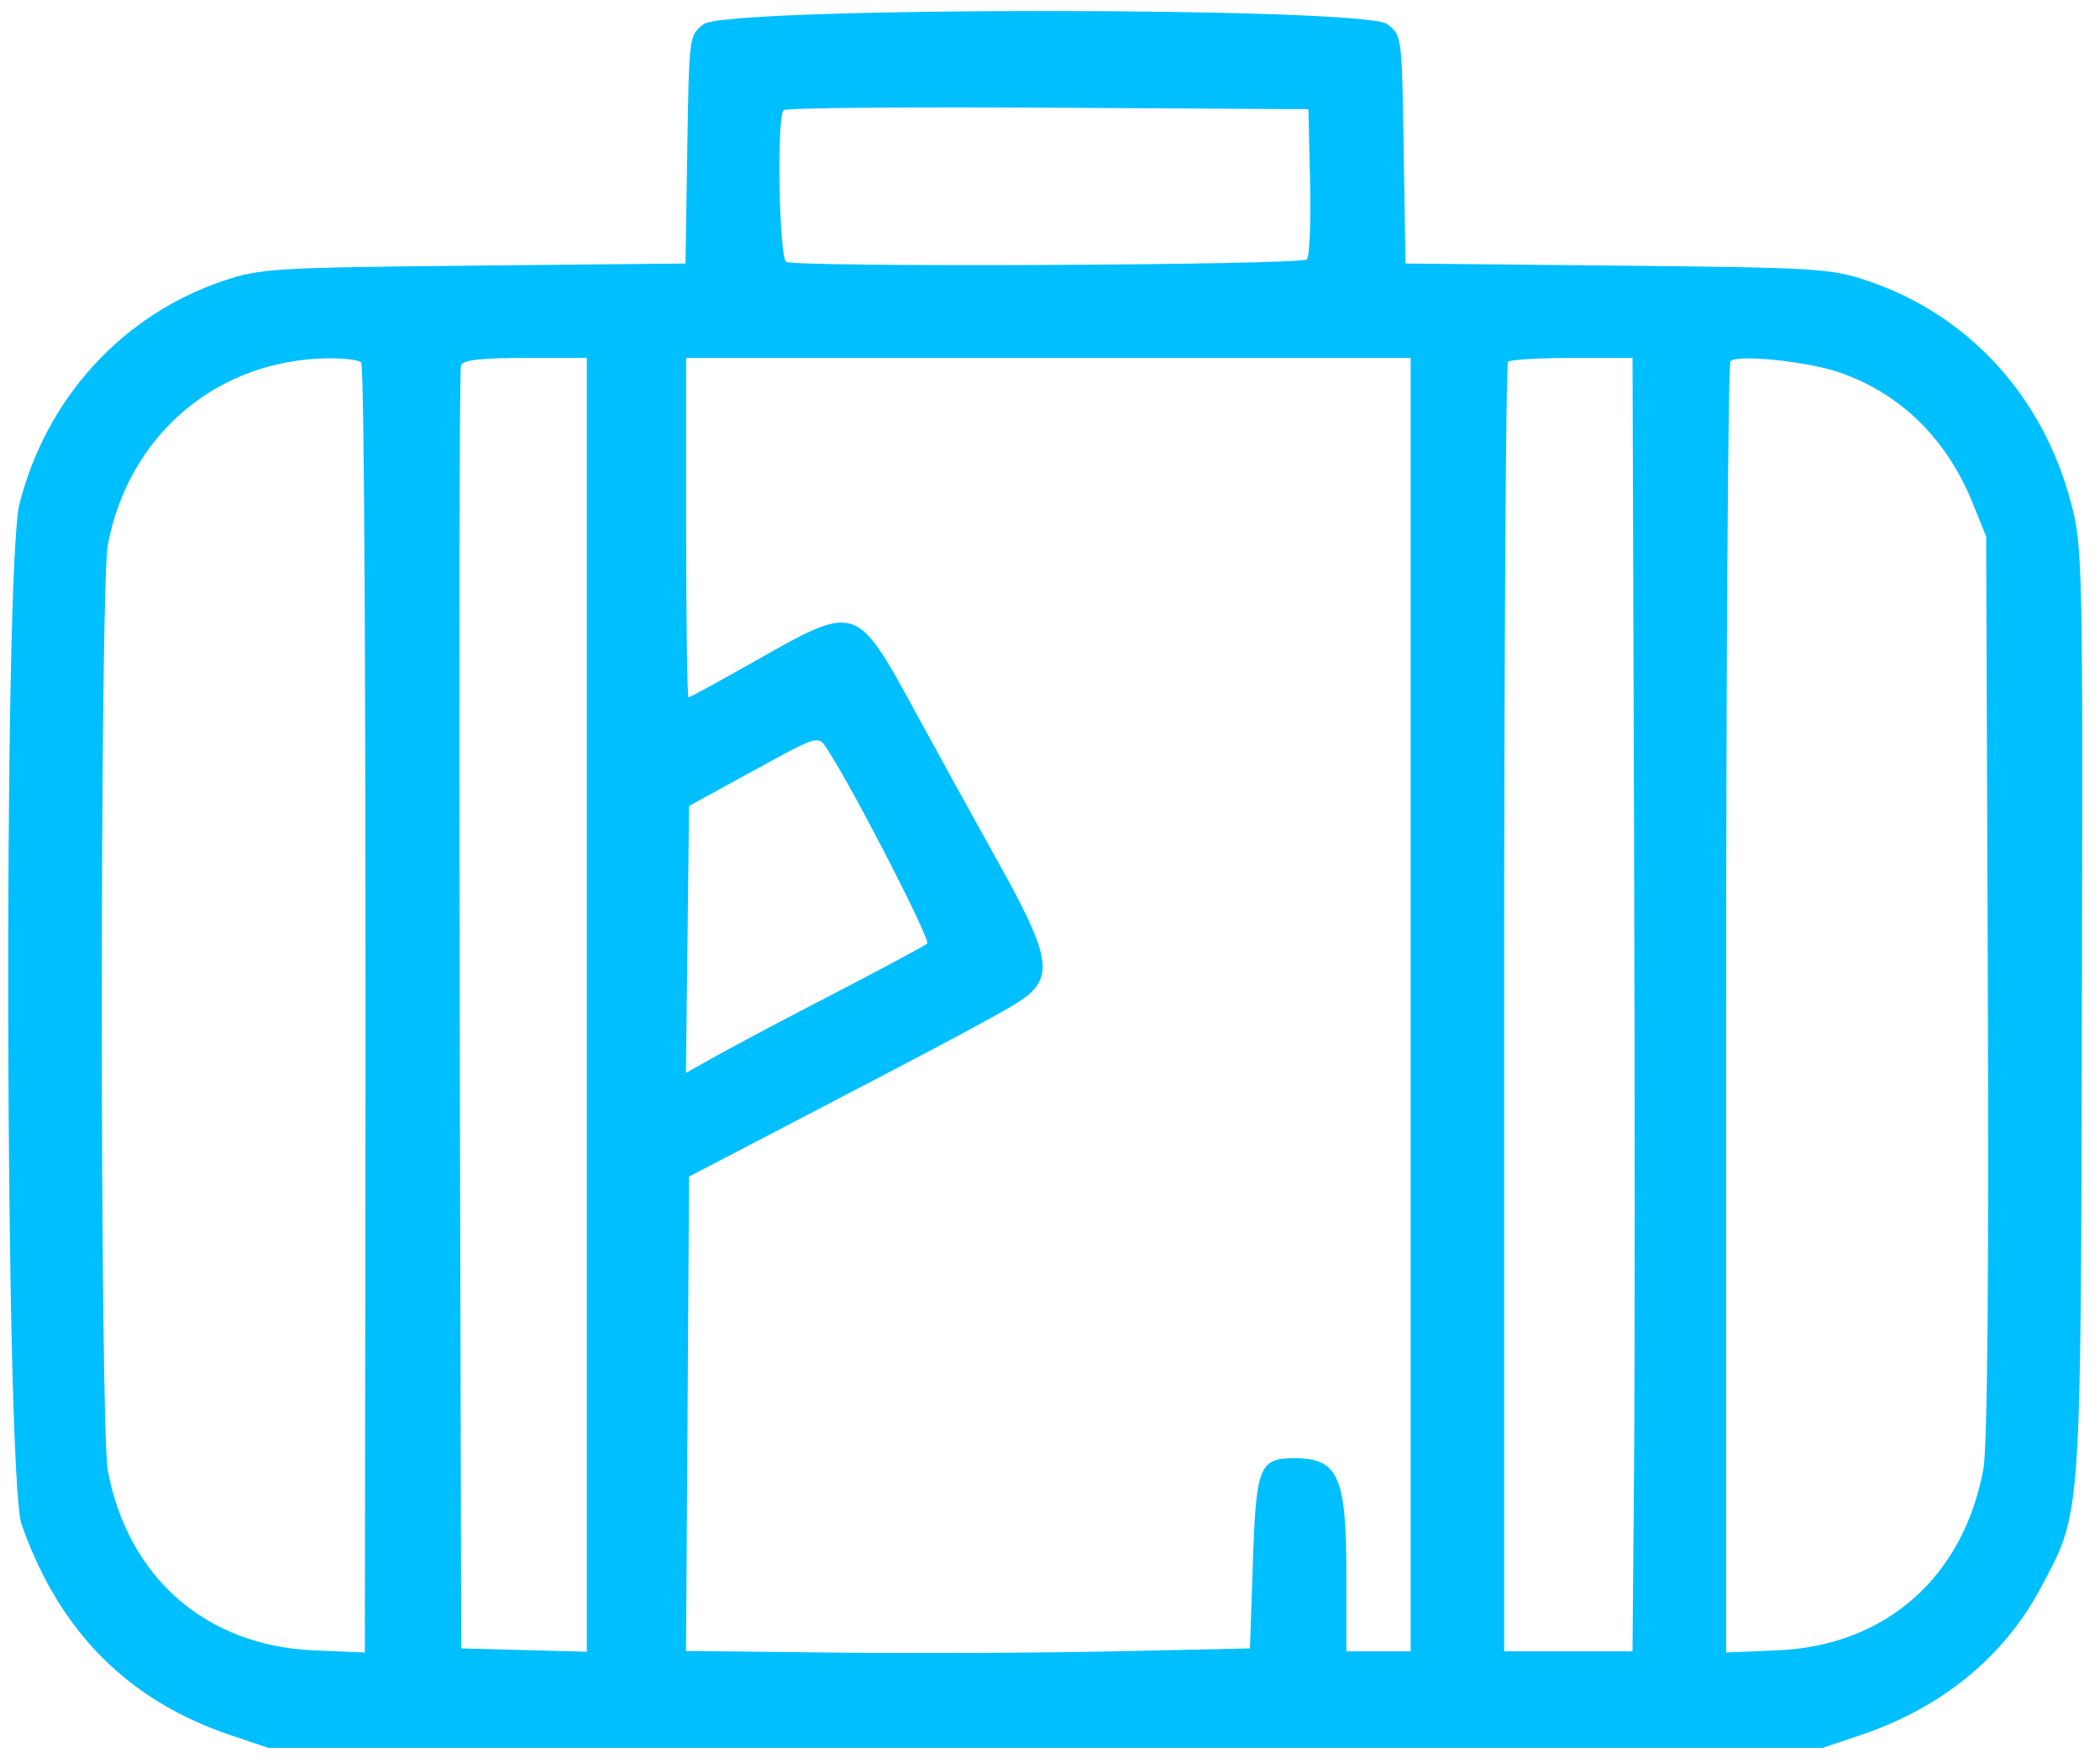 <svg width="100%" height="100%" viewBox="0 0 81 68" fill="none" xmlns="http://www.w3.org/2000/svg">
    <path fill-rule="evenodd" clip-rule="evenodd"
          d="M27.142 0.931C26.58 1.363 26.579 1.373 26.509 5.764L26.44 10.165L18.284 10.246C10.609 10.322 10.04 10.356 8.647 10.822C4.734 12.13 1.783 15.352 0.75 19.447C0.124 21.927 0.197 56.984 0.832 58.8C2.271 62.916 4.931 65.601 8.887 66.931L10.353 67.425H40.326H70.299L71.765 66.931C74.903 65.876 77.312 63.902 78.731 61.223C80.293 58.274 80.256 58.796 80.302 38.979C80.341 21.601 80.331 21.099 79.876 19.378C78.791 15.262 75.906 12.126 72.005 10.822C70.611 10.356 70.043 10.322 62.368 10.246L54.212 10.165L54.142 5.764C54.073 1.373 54.072 1.363 53.509 0.931C52.632 0.256 28.02 0.256 27.142 0.931ZM50.531 7.016C50.566 8.558 50.511 9.903 50.409 10.005C50.184 10.23 30.684 10.322 30.325 10.099C30.049 9.928 29.955 4.517 30.225 4.248C30.308 4.164 34.898 4.121 40.422 4.154L50.467 4.212L50.531 7.016ZM13.931 13.987C14.058 14.193 14.119 27.63 14.091 48.991L14.072 63.745L12.1 63.662C7.951 63.489 4.935 60.855 4.159 56.727C3.851 55.089 3.85 22.647 4.158 21.022C4.963 16.769 8.373 13.878 12.65 13.822C13.293 13.814 13.87 13.888 13.931 13.987ZM22.635 38.761V63.715L20.213 63.651L17.79 63.587L17.732 38.979C17.7 25.445 17.722 14.245 17.781 14.089C17.858 13.888 18.571 13.807 20.262 13.807H22.635V38.761ZM54.411 38.754V63.7H53.171H51.932V60.754C51.932 56.952 51.62 56.25 49.928 56.25C48.576 56.25 48.45 56.564 48.326 60.238L48.213 63.587L43.03 63.7C40.179 63.762 35.285 63.784 32.154 63.749L26.461 63.685L26.52 54.535L26.579 45.386L29.283 43.977C37.877 39.5 39.245 38.76 39.706 38.343C40.595 37.539 40.388 36.642 38.56 33.364C37.651 31.734 36.174 29.054 35.279 27.41C33.039 23.297 33.02 23.291 29.241 25.434C27.818 26.241 26.611 26.901 26.56 26.901C26.508 26.901 26.466 23.955 26.466 20.354V13.807H40.439H54.411V38.754ZM63.028 31.924C63.06 41.889 63.06 53.115 63.027 56.871L62.968 63.7H60.492H58.017V38.904C58.017 25.266 58.084 14.04 58.167 13.958C58.249 13.875 59.364 13.807 60.643 13.807H62.969L63.028 31.924ZM70.975 14.374C73.32 15.191 75.093 16.937 76.094 19.417L76.609 20.693L76.673 38.038C76.715 49.404 76.656 55.825 76.502 56.664C75.733 60.842 72.728 63.488 68.552 63.662L66.58 63.745V38.926C66.58 25.276 66.656 14.03 66.749 13.934C67.016 13.659 69.734 13.942 70.975 14.374ZM31.965 28.989C33.018 30.634 35.908 36.269 35.764 36.398C35.67 36.483 34.072 37.34 32.213 38.303C30.354 39.266 28.298 40.355 27.645 40.721L26.458 41.388L26.518 36.237L26.579 31.087L28.945 29.793C31.687 28.294 31.544 28.332 31.965 28.989Z"
          fill="#00BFFF"/>
</svg>
